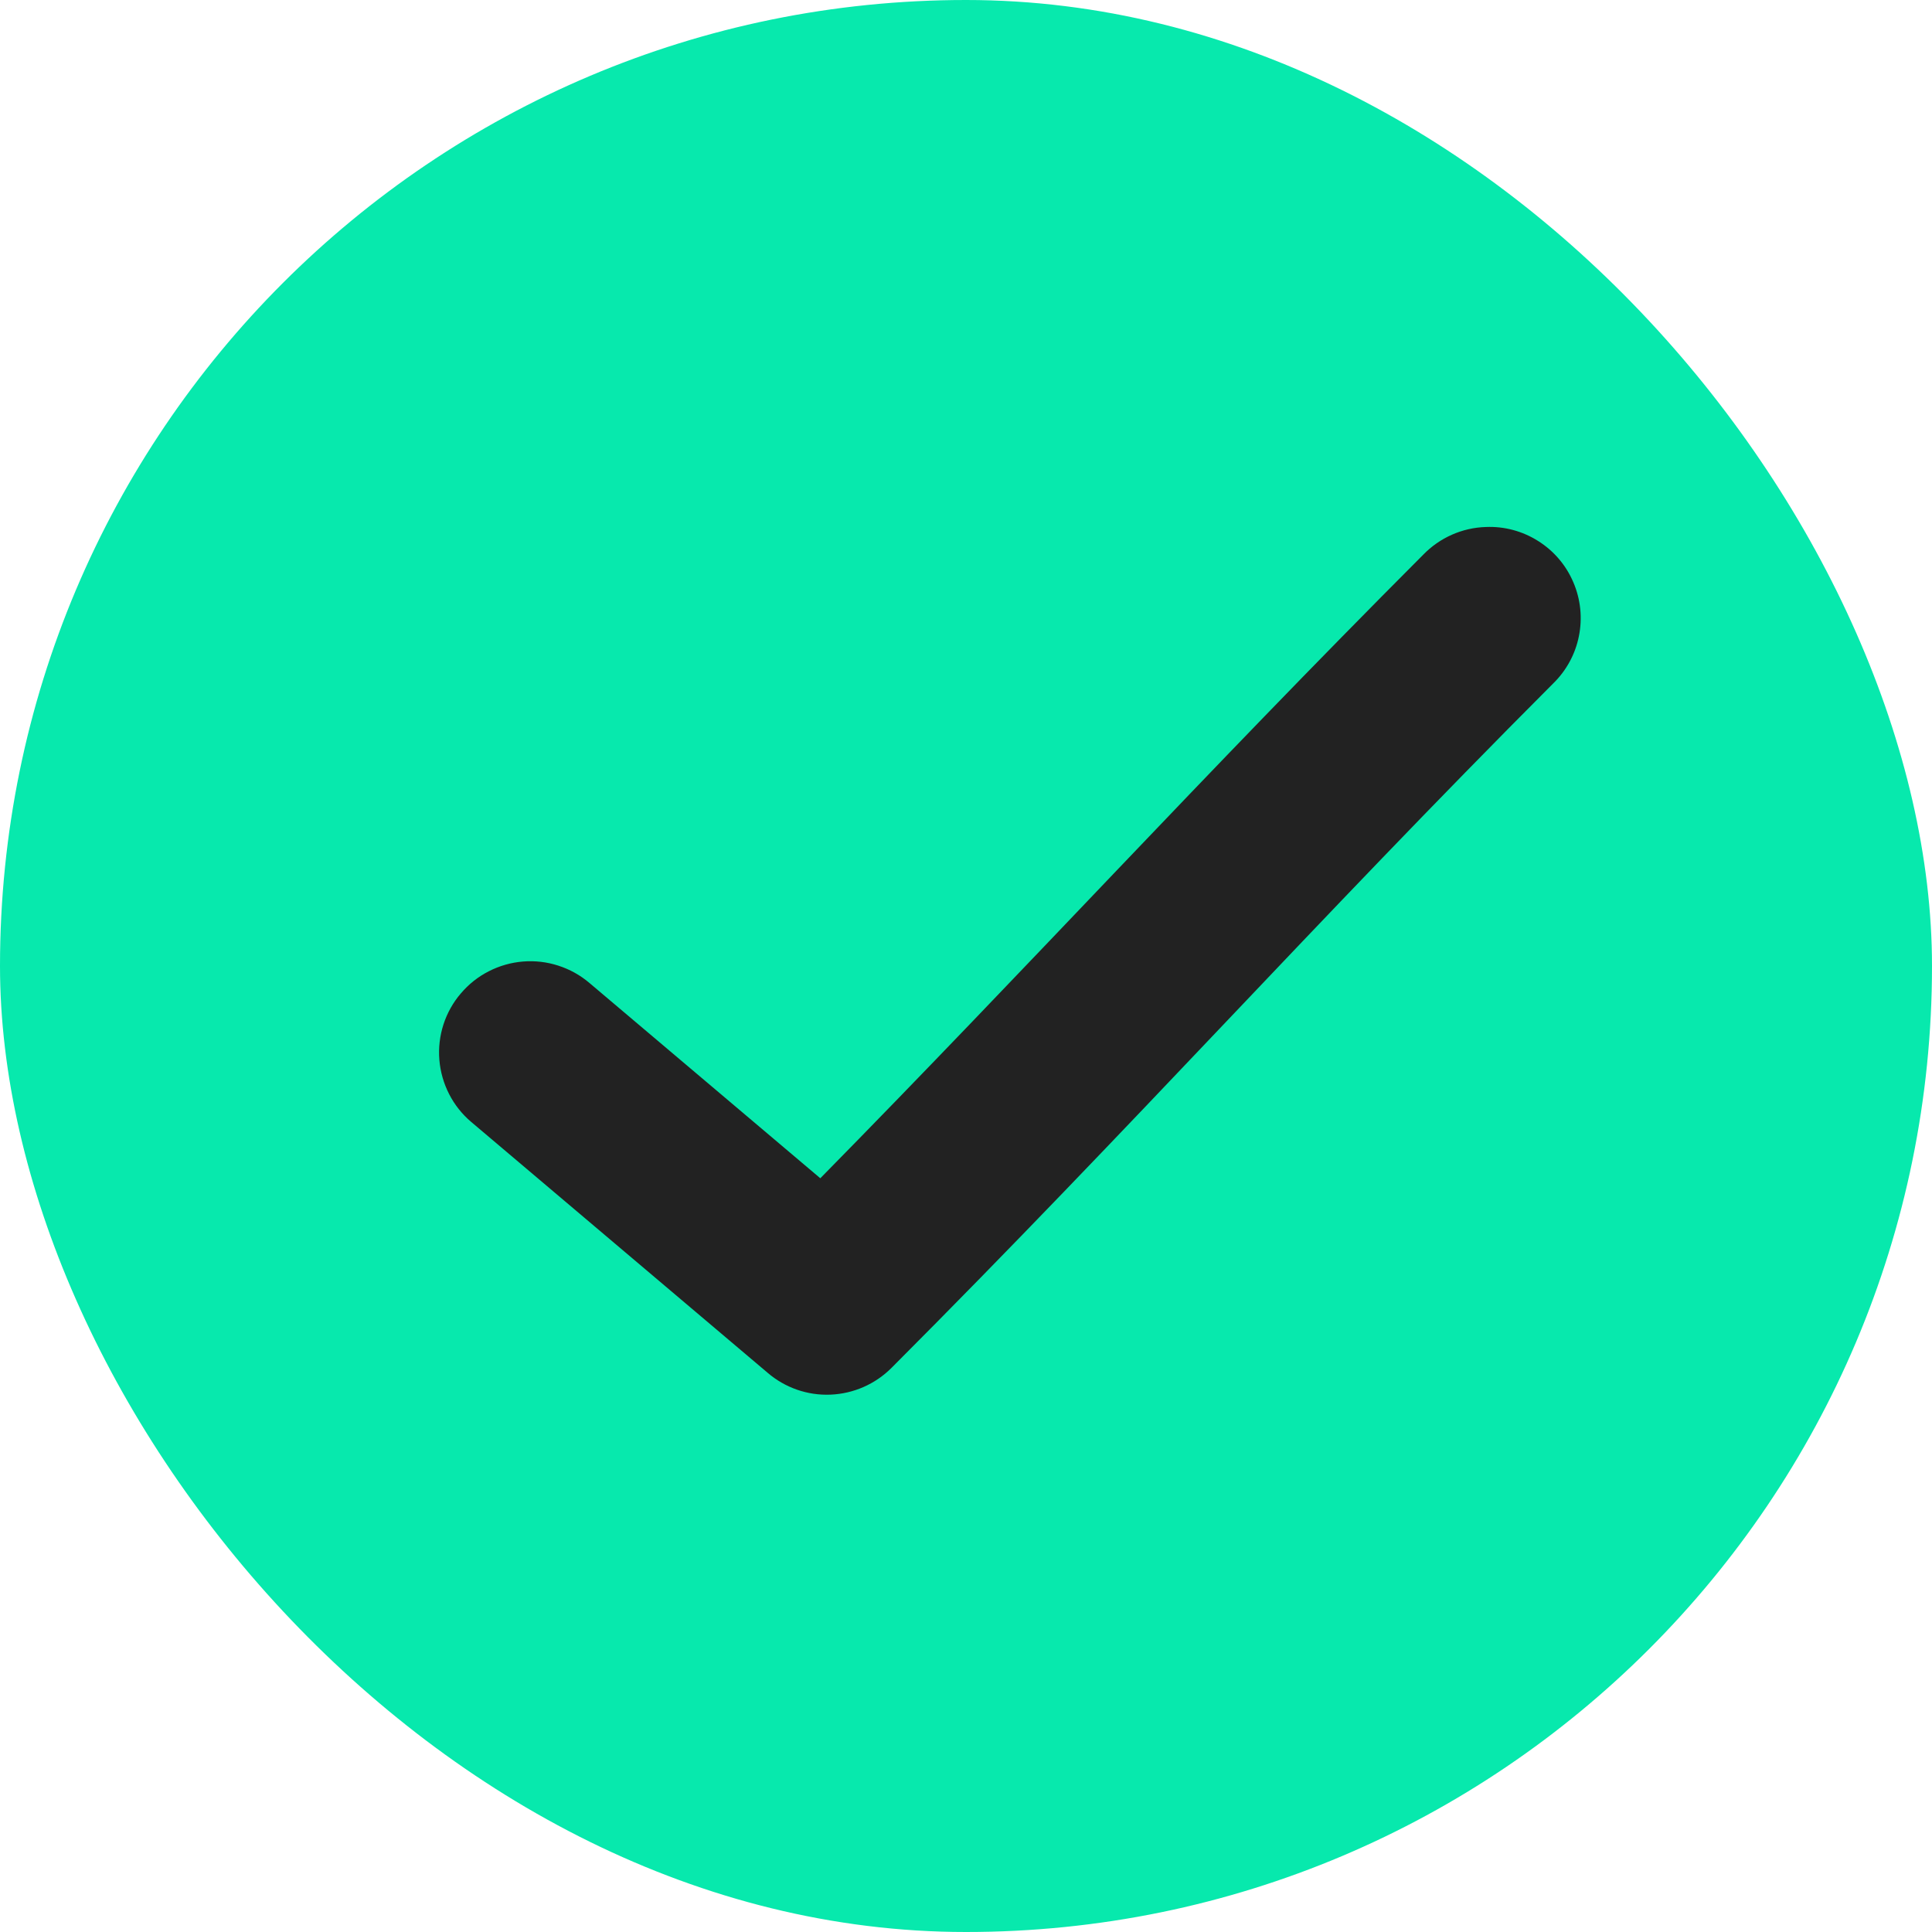 <svg width="22" height="22" viewBox="0 0 22 22" fill="none" xmlns="http://www.w3.org/2000/svg">
<rect width="22" height="22" rx="11" fill="#07E9AD"/>
<path d="M16.92 6.001C16.65 6.009 16.394 6.123 16.206 6.317C13.662 8.867 11.736 10.982 9.341 13.417L6.713 11.194C6.609 11.105 6.488 11.038 6.358 10.996C6.229 10.954 6.092 10.938 5.956 10.949C5.82 10.96 5.687 10.998 5.566 11.06C5.444 11.122 5.336 11.208 5.248 11.312C5.159 11.415 5.092 11.536 5.05 11.665C5.008 11.795 4.992 11.932 5.003 12.068C5.014 12.204 5.052 12.337 5.114 12.458C5.176 12.58 5.262 12.688 5.366 12.776L8.741 15.632C8.94 15.803 9.196 15.892 9.458 15.881C9.72 15.87 9.968 15.761 10.153 15.575C12.944 12.778 14.935 10.54 17.683 7.786C17.834 7.64 17.938 7.451 17.979 7.245C18.021 7.038 17.999 6.824 17.916 6.631C17.834 6.437 17.694 6.273 17.516 6.161C17.338 6.048 17.13 5.992 16.92 6.001Z" fill="#222222"/>
</svg>
